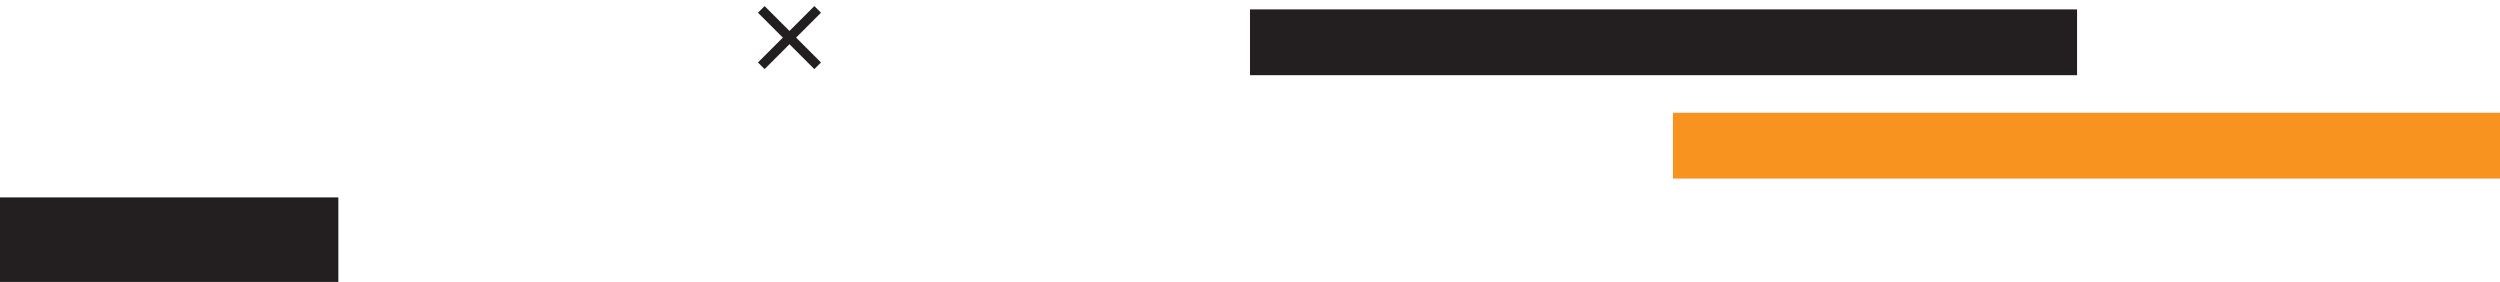 <svg width="266" height="30" viewBox="0 0 266 30" fill="none" xmlns="http://www.w3.org/2000/svg">
<rect x="36" y="30" width="36" height="9" transform="rotate(-180 36 30)" fill="#231F20"/>
<rect x="266" y="19" width="88" height="7" transform="rotate(-180 266 19)" fill="#F7931E"/>
<rect x="221" y="8" width="88" height="7" transform="rotate(-180 221 8)" fill="#231F20"/>
<path d="M87 1L81 7" stroke="#231F20"/>
<path d="M87 7L81 1" stroke="#231F20"/>
</svg>
